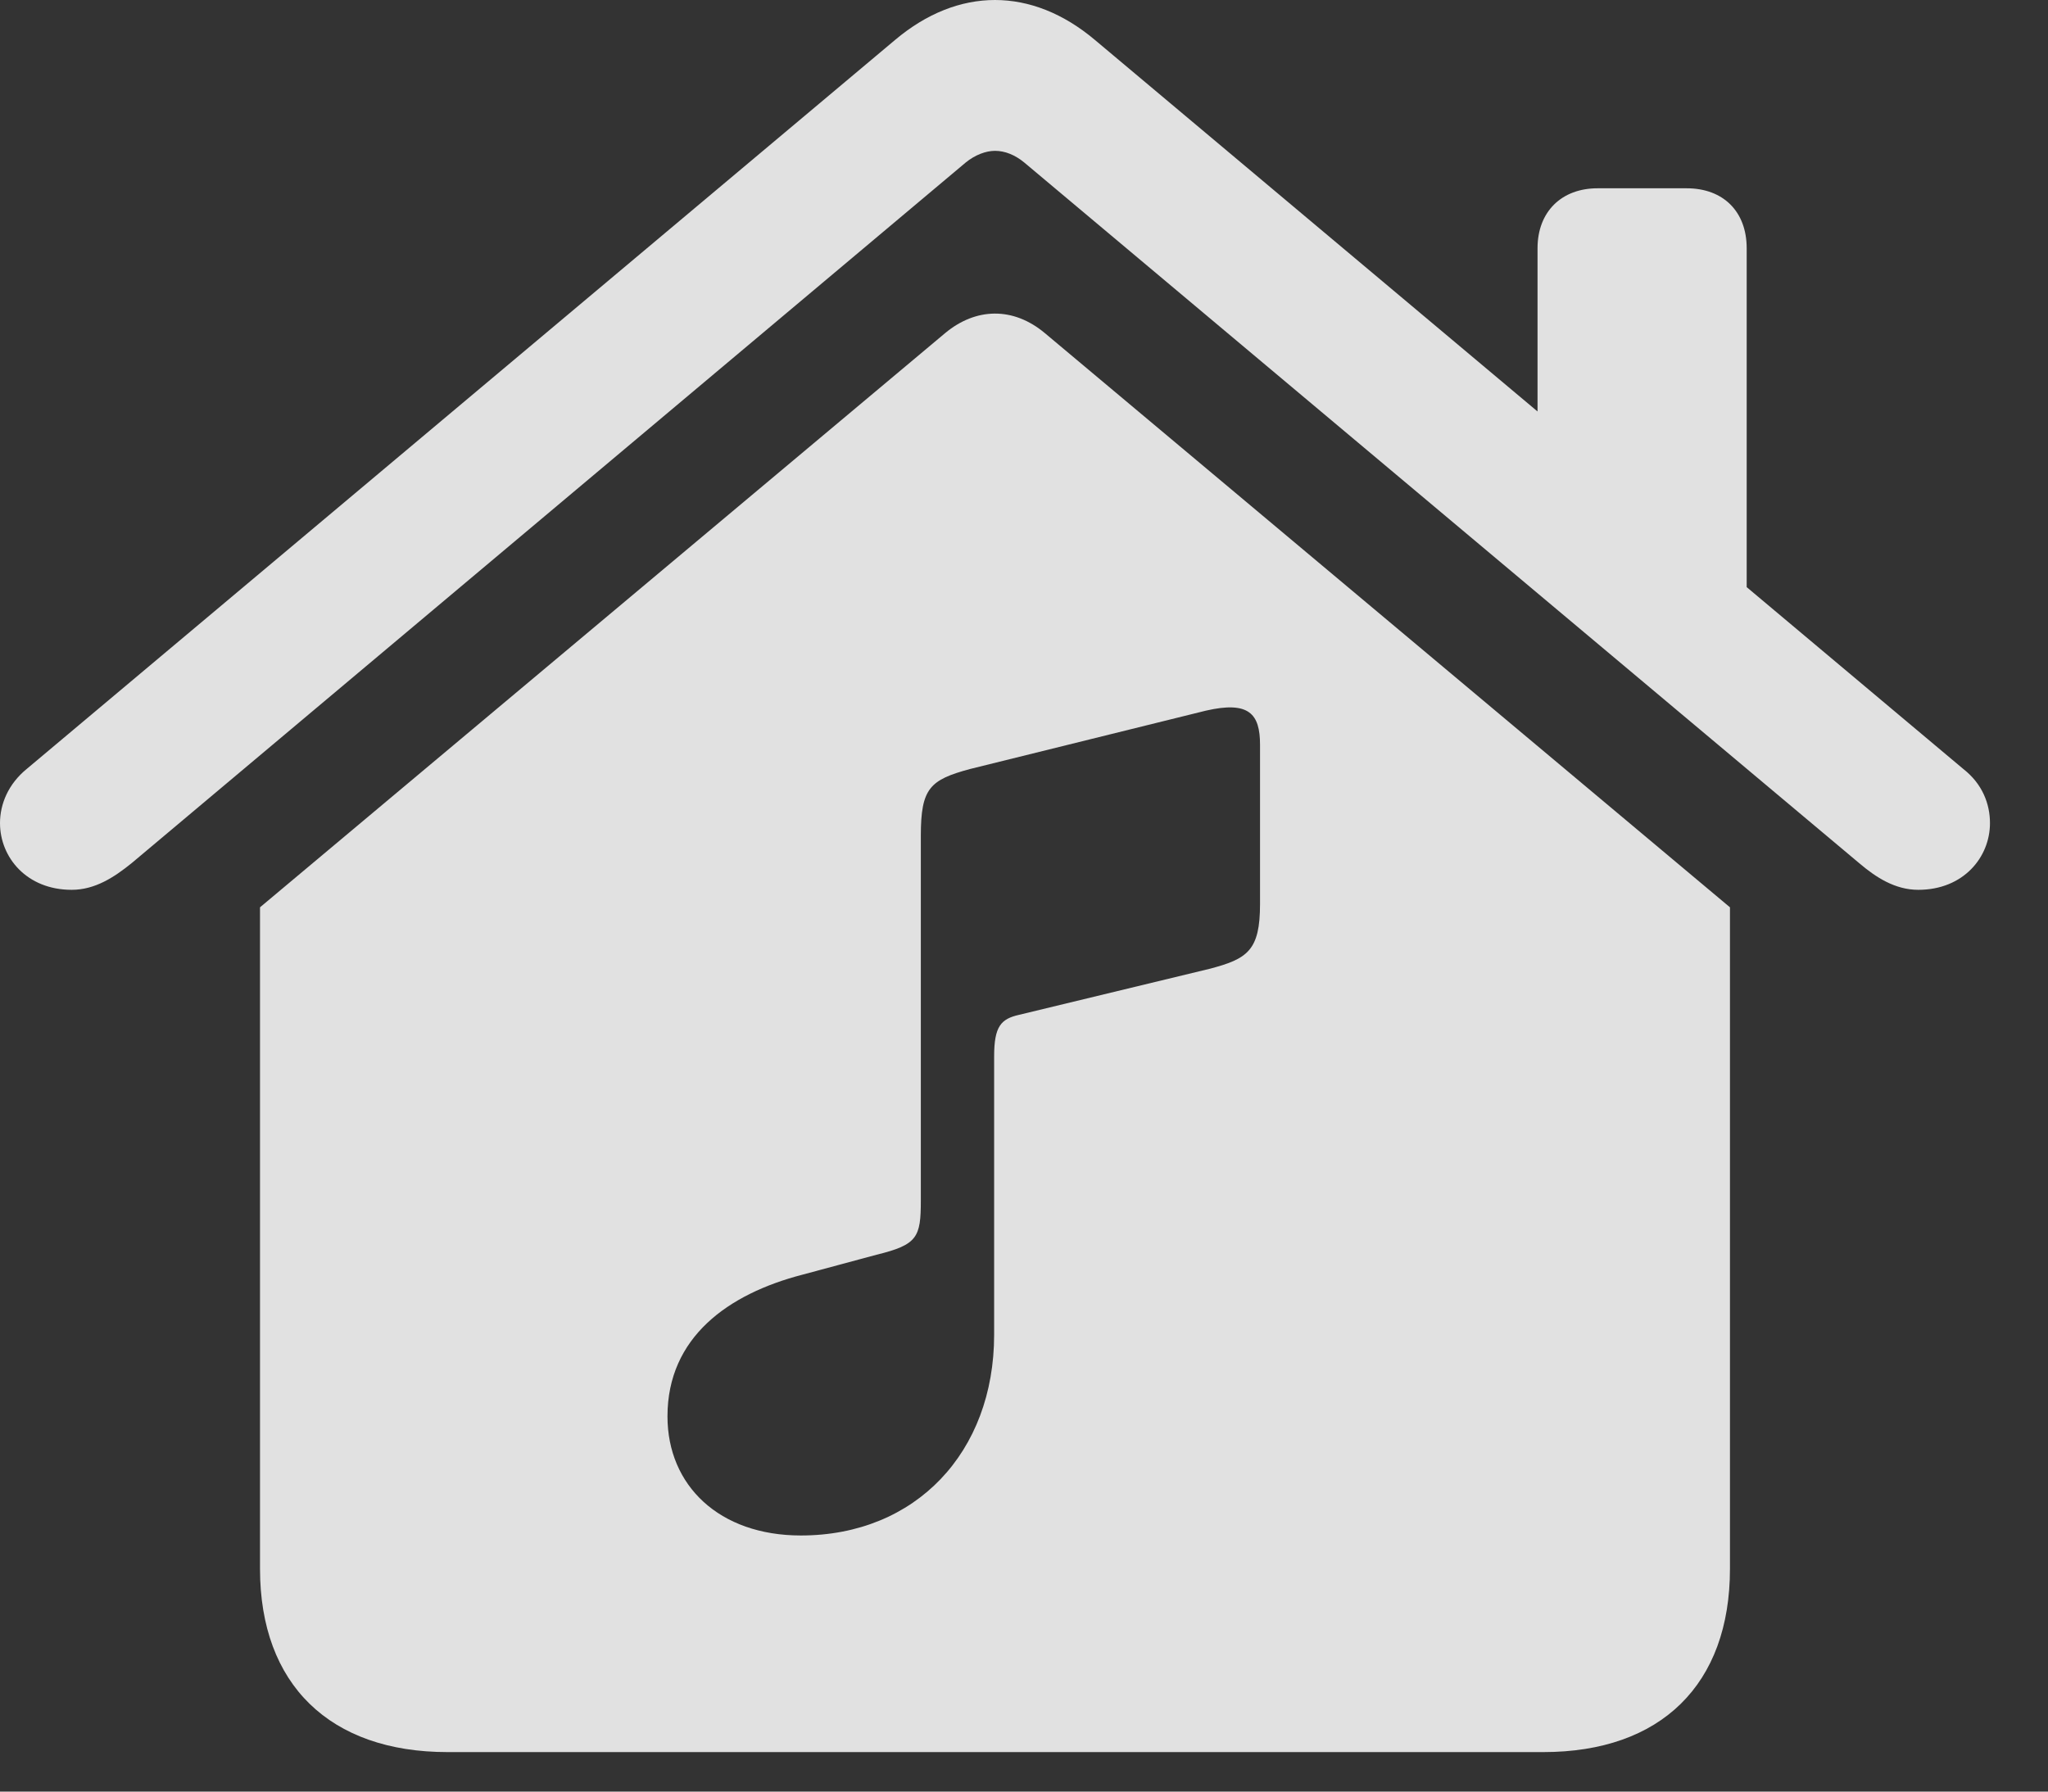 <svg width="24" height="21" viewBox="0 0 24 21" fill="none" xmlns="http://www.w3.org/2000/svg">
<rect x="0" y="0" width="24" height="21" fill="#333333" stroke="none"/>
<g clip-path="url(#clip0_1588_20512)">
<path d="M12.246 3.906L20.273 10.635V18.389C20.273 19.746 19.463 20.537 18.086 20.537H5.244C3.867 20.537 3.047 19.746 3.047 18.389V10.635L11.074 3.906C11.435 3.604 11.875 3.594 12.246 3.906ZM14.131 8.33L11.367 9.014C10.898 9.141 10.791 9.238 10.791 9.795V14.072C10.791 14.502 10.752 14.59 10.273 14.707L9.404 14.941C8.535 15.166 7.822 15.674 7.822 16.602C7.822 17.412 8.428 17.998 9.385 17.998C10.732 17.998 11.65 17.021 11.65 15.645V12.383C11.65 12.031 11.729 11.943 11.943 11.895L14.17 11.357C14.619 11.24 14.766 11.143 14.766 10.596V8.73C14.766 8.369 14.639 8.213 14.131 8.33ZM12.832 0.469L18.018 4.823V2.91C18.018 2.48 18.301 2.207 18.721 2.207H19.766C20.195 2.207 20.469 2.48 20.469 2.91V6.882L23.008 9.014C23.232 9.189 23.32 9.424 23.32 9.648C23.32 10.049 23.008 10.43 22.48 10.43C22.207 10.43 21.982 10.283 21.787 10.117L12.002 1.904C11.895 1.816 11.777 1.768 11.66 1.768C11.553 1.768 11.426 1.816 11.318 1.904L1.543 10.117C1.338 10.283 1.113 10.43 0.84 10.43C0.312 10.43 0 10.049 0 9.648C0 9.424 0.098 9.189 0.312 9.014L10.488 0.469C10.859 0.156 11.26 0 11.66 0C12.06 0 12.461 0.156 12.832 0.469Z" fill="white" fill-opacity="0.85"/>
</g>
<defs>
<clipPath id="clip0_1588_20512">
<rect width="23.682" height="20.557" fill="white"/>
</clipPath>
</defs>
</svg>
